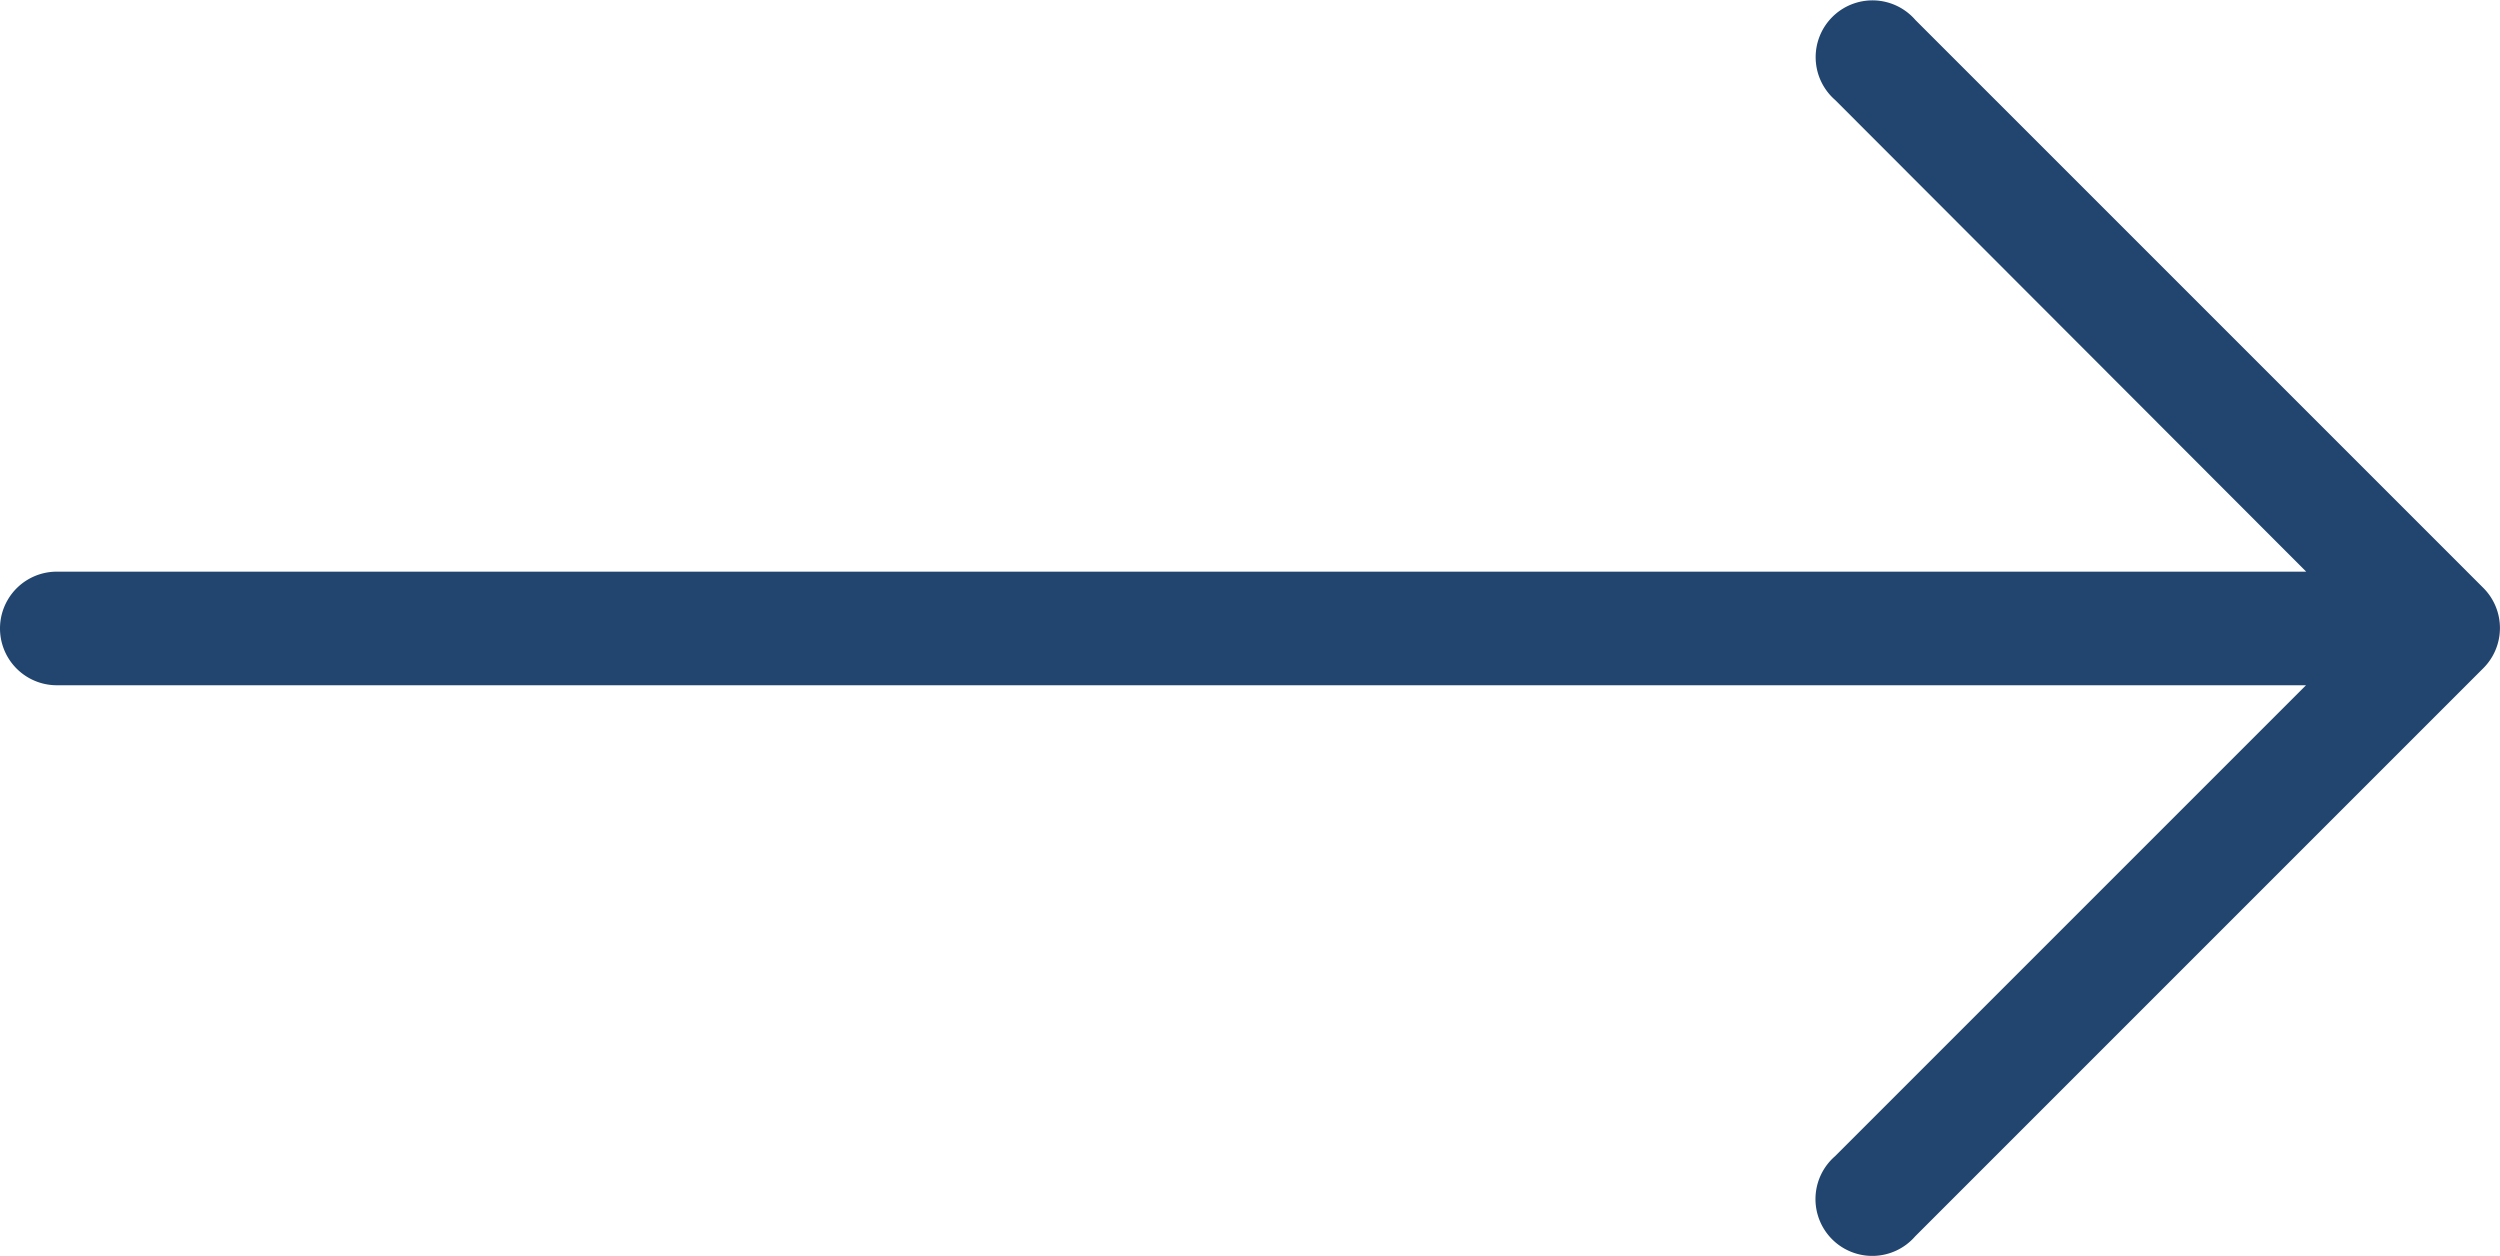 <svg xmlns="http://www.w3.org/2000/svg" width="27.862" height="14" viewBox="0 0 27.862 14">
  <g id="right-arrow" transform="translate(0 -127.369)">
    <g id="Group_14" data-name="Group 14" transform="translate(0 127.369)">
      <path id="Path_28" data-name="Path 28" d="M27.678,133.923h0l-6.332-6.332a.633.633,0,1,0-.893.893l5.249,5.256H.633a.633.633,0,0,0,0,1.266H25.7l-5.249,5.249a.633.633,0,1,0,.893.893l6.332-6.332A.633.633,0,0,0,27.678,133.923Z" transform="translate(0 -127.369)" fill="#21456e"/>
    </g>
  </g>
</svg>
